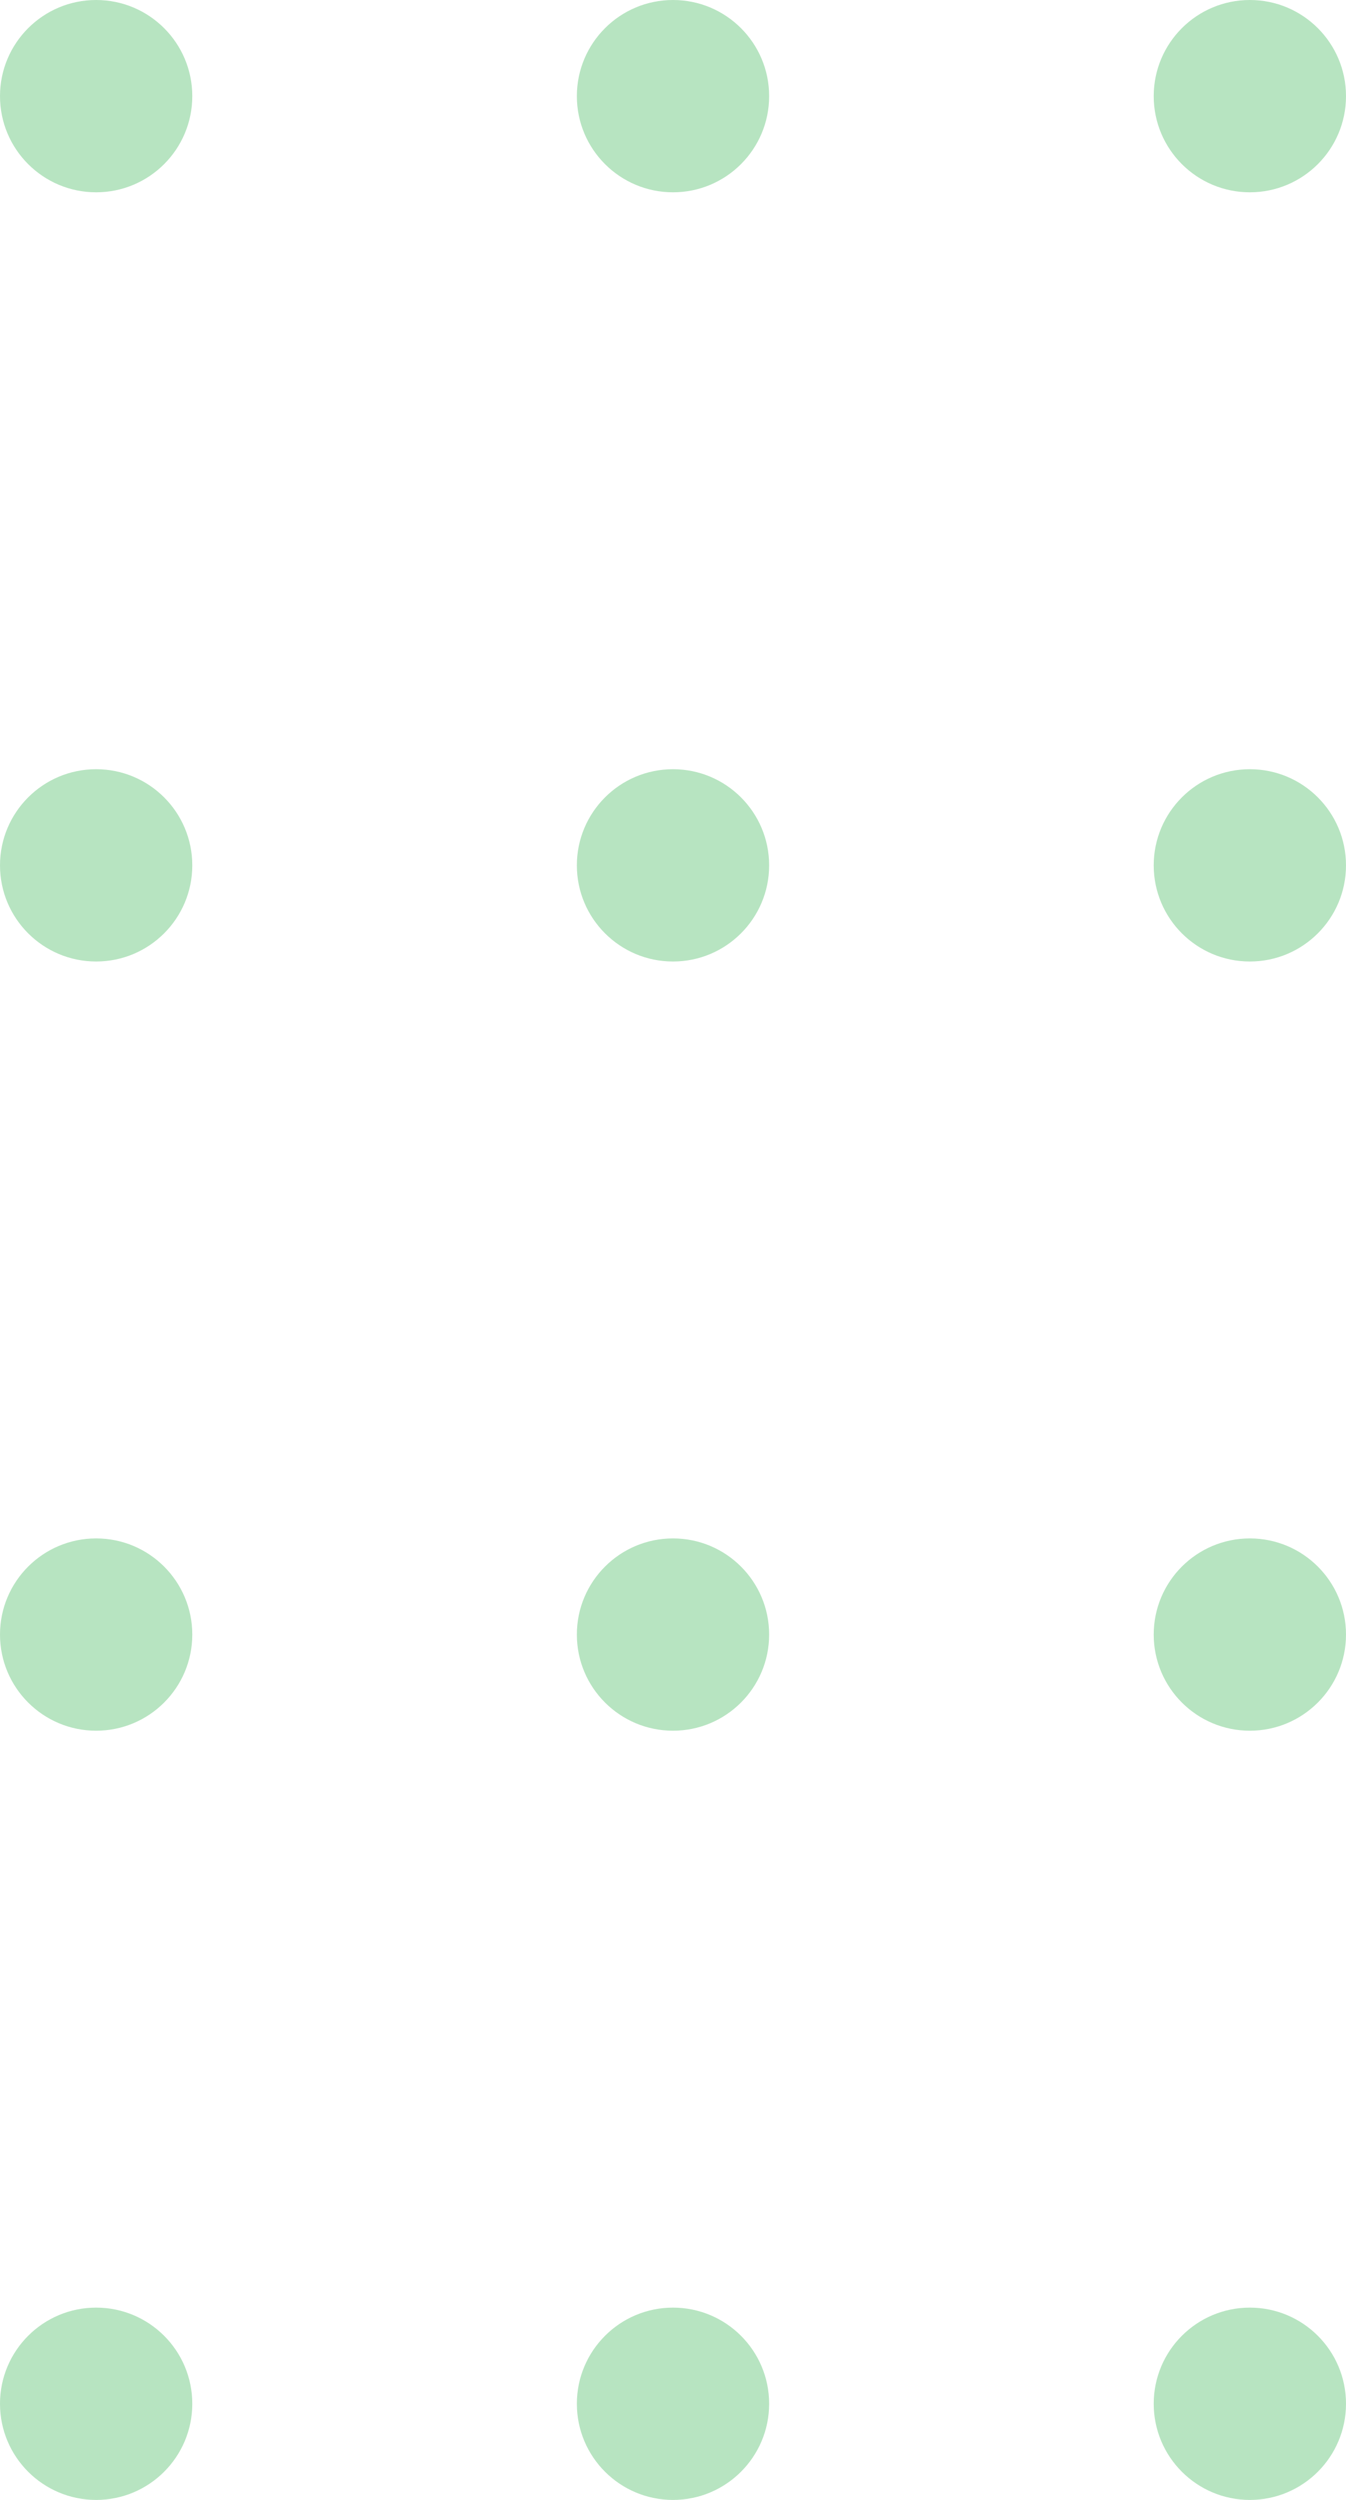 <svg xmlns="http://www.w3.org/2000/svg" width="84" height="156" viewBox="0 0 84 156">
    <path fill="#4DBC64" fill-opacity=".4" fill-rule="evenodd" d="M78 144c3.314 0 6 2.686 6 6s-2.686 6-6 6-6-2.686-6-6 2.686-6 6-6zm-36 0c3.314 0 6 2.686 6 6s-2.686 6-6 6-6-2.686-6-6 2.686-6 6-6zm-36 0c3.314 0 6 2.686 6 6s-2.686 6-6 6-6-2.686-6-6 2.686-6 6-6zm72-48c3.314 0 6 2.686 6 6s-2.686 6-6 6-6-2.686-6-6 2.686-6 6-6zm-36 0c3.314 0 6 2.686 6 6s-2.686 6-6 6-6-2.686-6-6 2.686-6 6-6zM6 96c3.314 0 6 2.686 6 6s-2.686 6-6 6-6-2.686-6-6 2.686-6 6-6zm72-48c3.314 0 6 2.686 6 6s-2.686 6-6 6-6-2.686-6-6 2.686-6 6-6zm-36 0c3.314 0 6 2.686 6 6s-2.686 6-6 6-6-2.686-6-6 2.686-6 6-6zM6 48c3.314 0 6 2.686 6 6s-2.686 6-6 6-6-2.686-6-6 2.686-6 6-6zM78 0c3.314 0 6 2.686 6 6s-2.686 6-6 6-6-2.686-6-6 2.686-6 6-6zM42 0c3.314 0 6 2.686 6 6s-2.686 6-6 6-6-2.686-6-6 2.686-6 6-6zM6 0c3.314 0 6 2.686 6 6s-2.686 6-6 6-6-2.686-6-6 2.686-6 6-6z"/>
</svg>